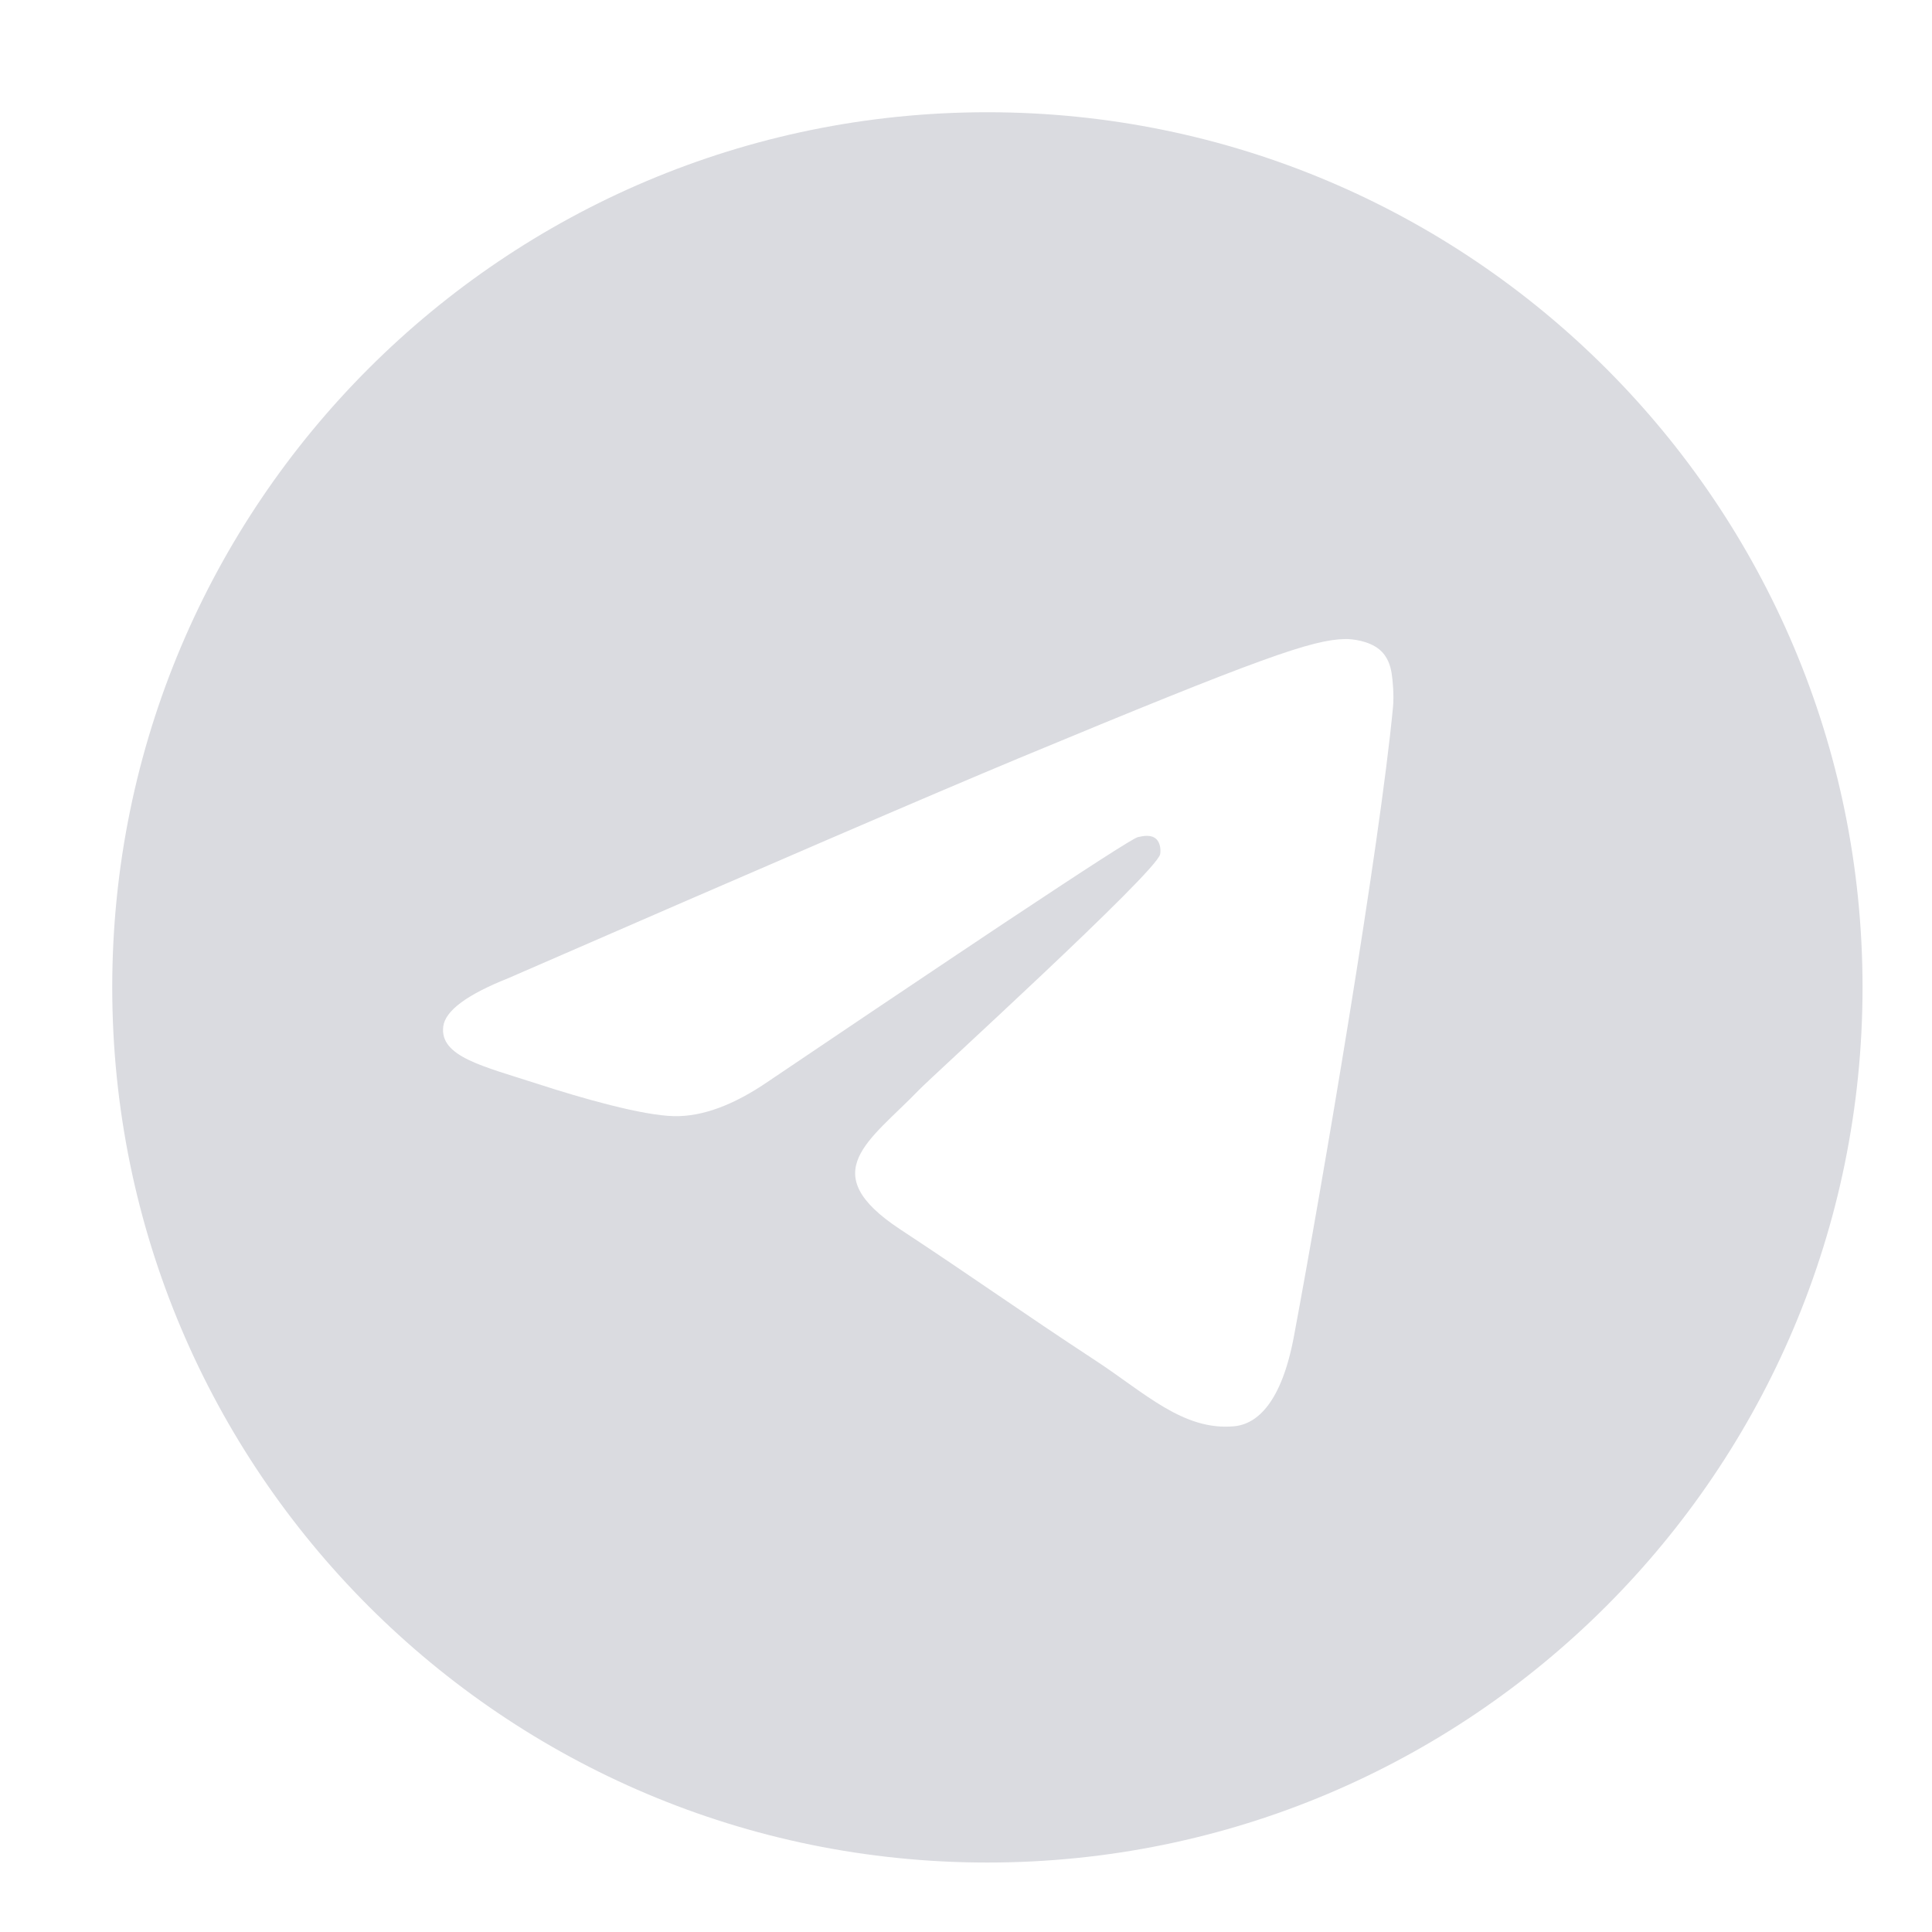 <?xml version="1.0" encoding="UTF-8"?>
<svg width="21px" height="21px" viewBox="0 0 21 21" version="1.1" xmlns="http://www.w3.org/2000/svg" xmlns:xlink="http://www.w3.org/1999/xlink">
    <title>3068DDAD-112A-4080-A4C0-33B7122DF3A2</title>
    <g id="Components" stroke="none" stroke-width="1" fill="none" fill-rule="evenodd">
        <g id="MotoGP-Web-Desktop-Components-footer" transform="translate(-1220, -503)" fill="#DADBE0">
            <g id="footer/footer-desktop-1366" transform="translate(85, 337)">
                <g id="Social-Networks" transform="translate(1128, 61)">
                    <g id="social-menu" transform="translate(0, 28)">
                        <g id="molecule/button/social/button-social-small" transform="translate(0, 70)">
                            <g id="icon/social/negative/instagram" transform="translate(7.292, 7.292)">
                                <path d="M10.44,0.928 C15.694,0.928 19.953,5.187 19.953,10.44 C19.953,15.694 15.694,19.953 10.44,19.953 C5.187,19.953 0.928,15.694 0.928,10.44 C0.928,5.187 5.187,0.928 10.44,0.928 Z M14.33,6.654 C13.972,6.661 13.423,6.852 10.781,7.95 C9.856,8.335 8.007,9.132 5.234,10.34 C4.784,10.519 4.548,10.694 4.526,10.865 C4.485,11.194 4.958,11.297 5.554,11.49 C6.04,11.648 6.693,11.833 7.033,11.84 C7.341,11.847 7.685,11.72 8.064,11.459 C8.868,10.916 9.552,10.457 10.114,10.081 L10.637,9.732 C11.548,9.127 12.027,8.818 12.077,8.807 C12.136,8.794 12.218,8.777 12.274,8.826 C12.329,8.876 12.324,8.969 12.318,8.994 C12.271,9.195 9.837,11.409 9.697,11.555 C9.162,12.11 8.553,12.451 9.492,13.07 C10.305,13.605 10.778,13.947 11.615,14.496 C12.15,14.846 12.569,15.262 13.122,15.211 C13.376,15.188 13.638,14.949 13.772,14.236 C14.087,12.551 14.706,8.901 14.849,7.397 C14.862,7.265 14.846,7.097 14.834,7.023 C14.821,6.949 14.794,6.843 14.698,6.765 C14.584,6.673 14.408,6.653 14.33,6.654 Z" id="Combined-Shape"></path>
                            </g>
                        </g>
                    </g>
                </g>
            </g>
        </g>
    </g>
</svg>